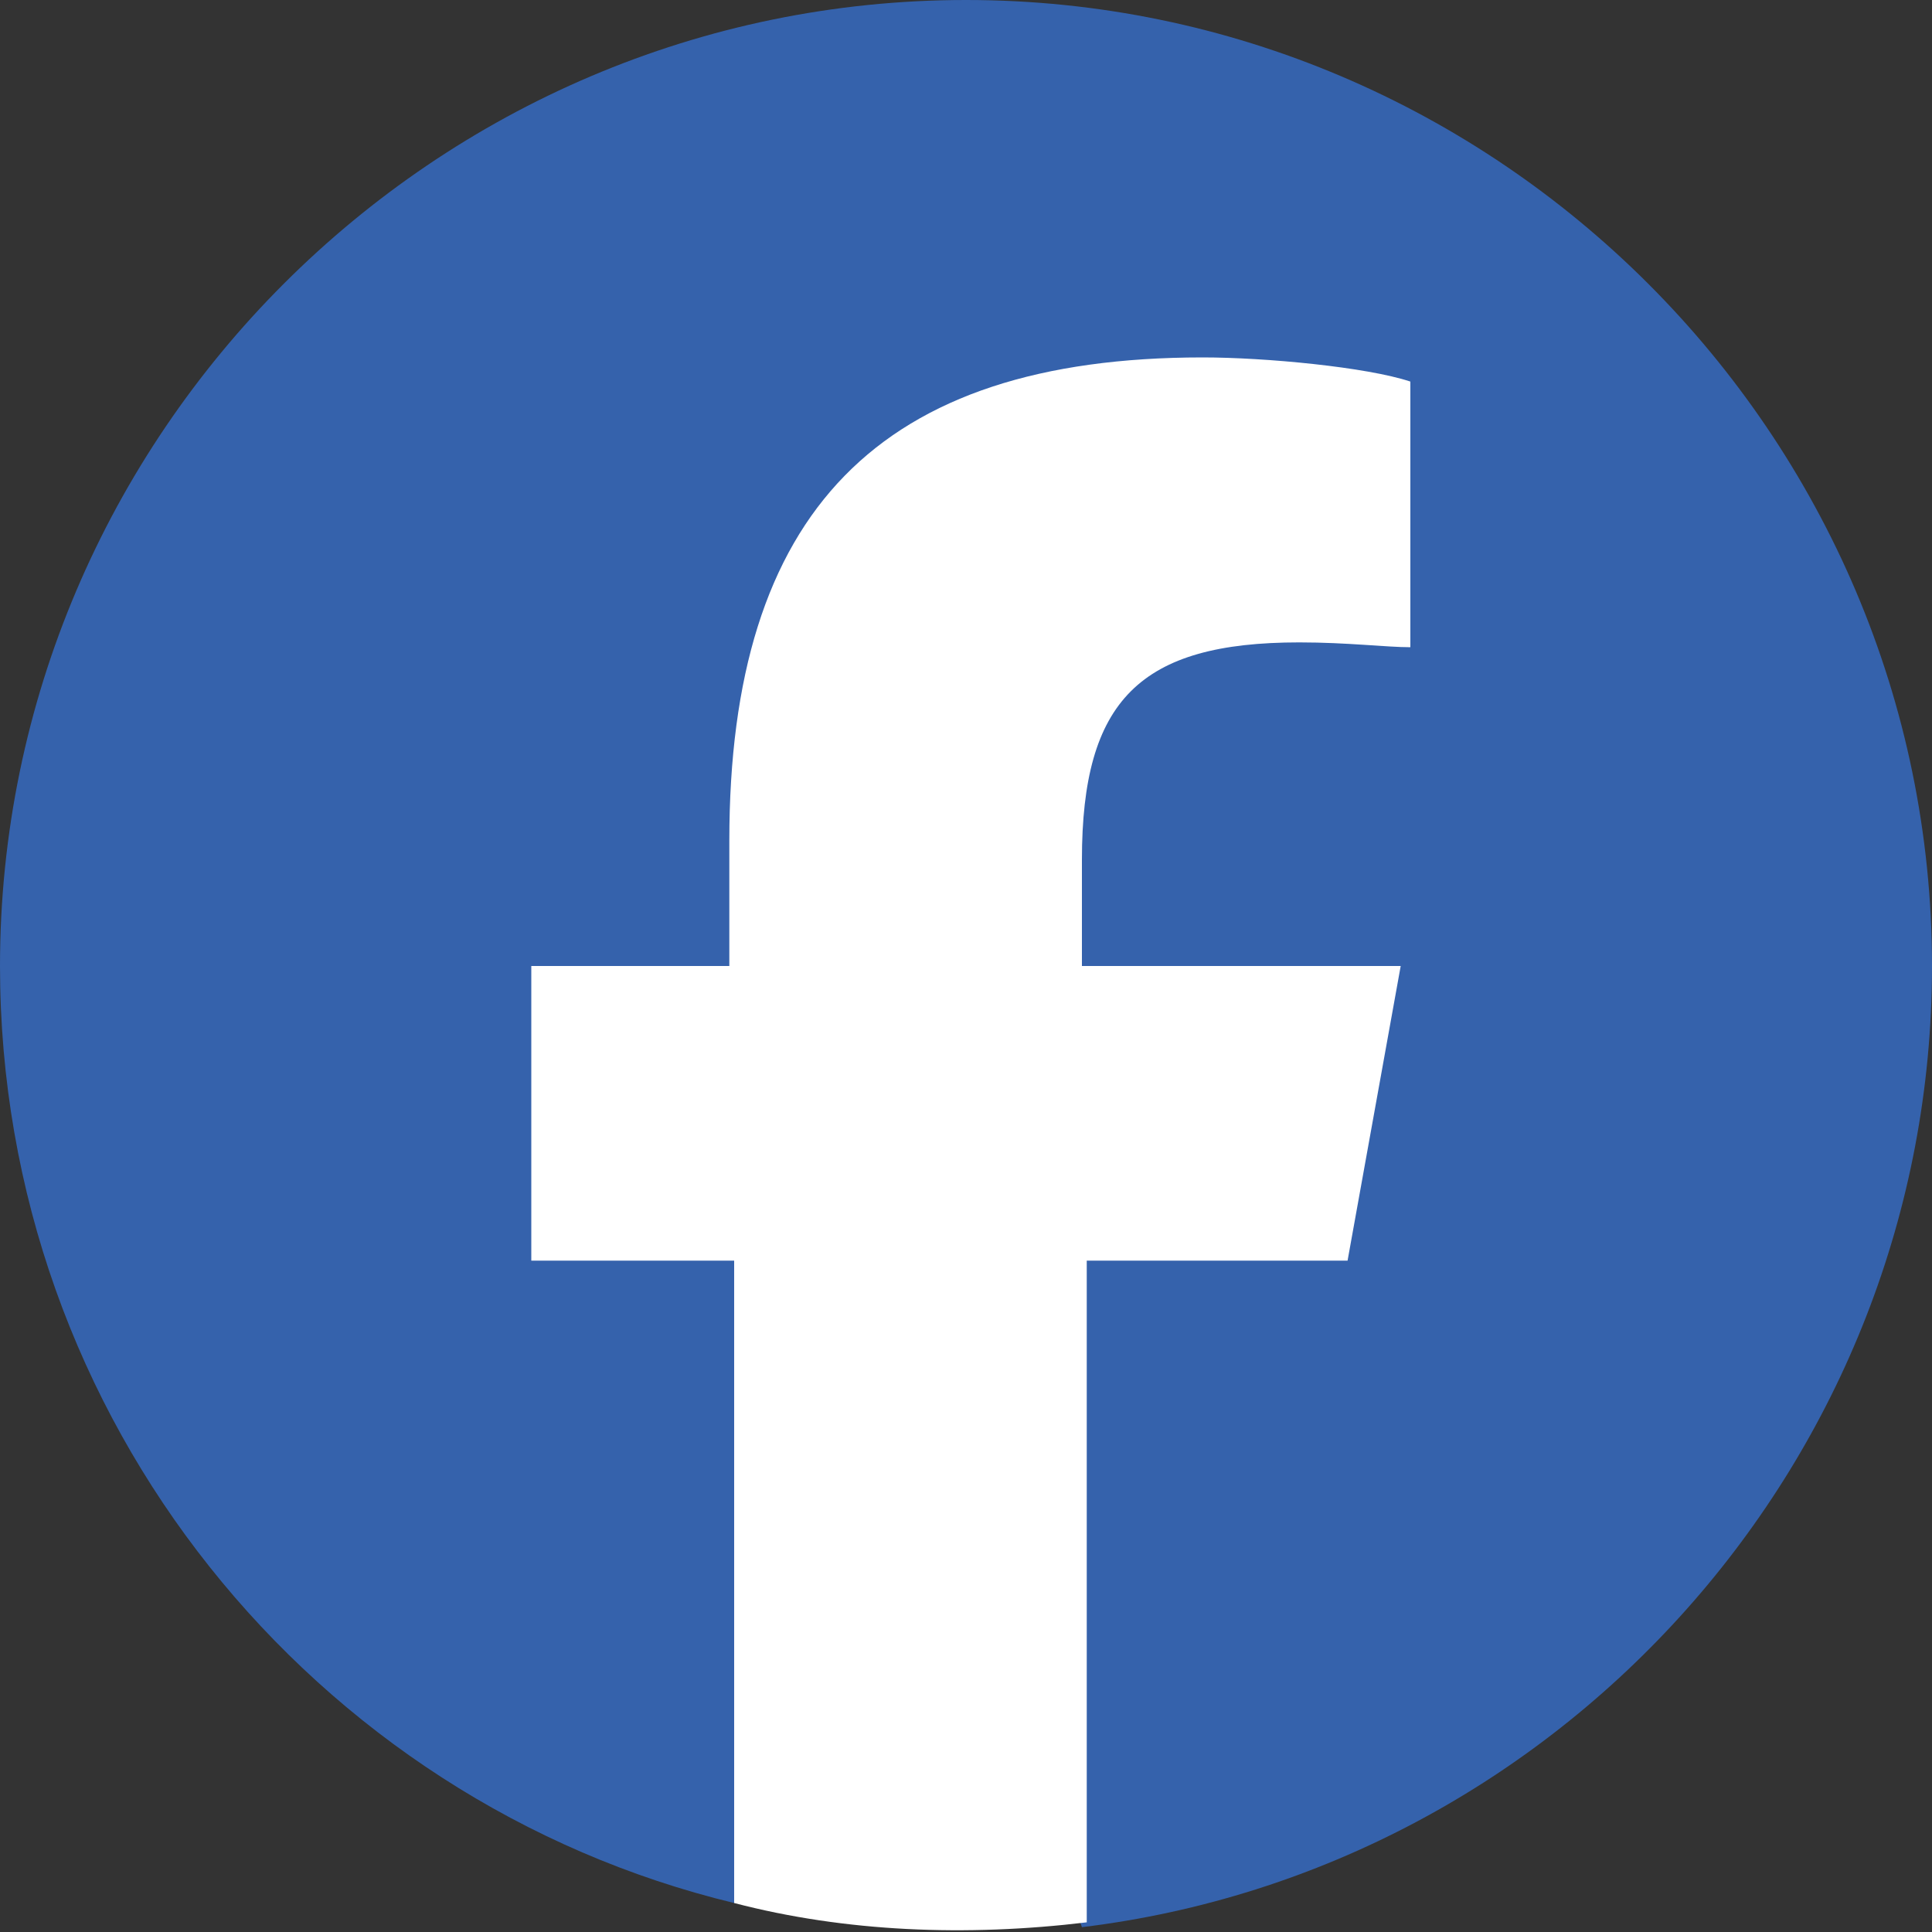 <?xml version="1.0" encoding="utf-8"?>
<!-- Generator: Adobe Illustrator 26.3.0, SVG Export Plug-In . SVG Version: 6.00 Build 0)  -->
<svg version="1.1" id="Capa_1" xmlns="http://www.w3.org/2000/svg" xmlns:xlink="http://www.w3.org/1999/xlink" x="0px" y="0px"
	 viewBox="0 0 40 40" style="enable-background:new 0 0 40 40;" xml:space="preserve">
<rect x="0" y="0" width="40" height="40" fill="#333333" stroke="none"/>
<style type="text/css">
	.st0{fill:#3562AC;}
	.st1{fill:#FFFFFF;}
</style>
<g>
	<path class="st0" d="M22.4,39.9C32.3,38.7,40,30.2,40,20C40,9,31,0,20,0S0,9,0,20c0,9.4,6.5,17.3,15.2,19.4l0.4-1.6h6.1L22.4,39.9z
		"/>
	<path class="st1" d="M15.2,39.4V26.1H11V20h4.1v-2.6c0-6.8,3.1-10,9.8-10c1.3,0,3.4,0.2,4.3,0.5v5.5c-0.5,0-1.3-0.1-2.3-0.1
		c-3.3,0-4.5,1.2-4.5,4.5V20H29l-1.1,6.1h-5.4v13.7C20,40.1,17.5,40,15.2,39.4L15.2,39.4z"/>
</g>
</svg>
